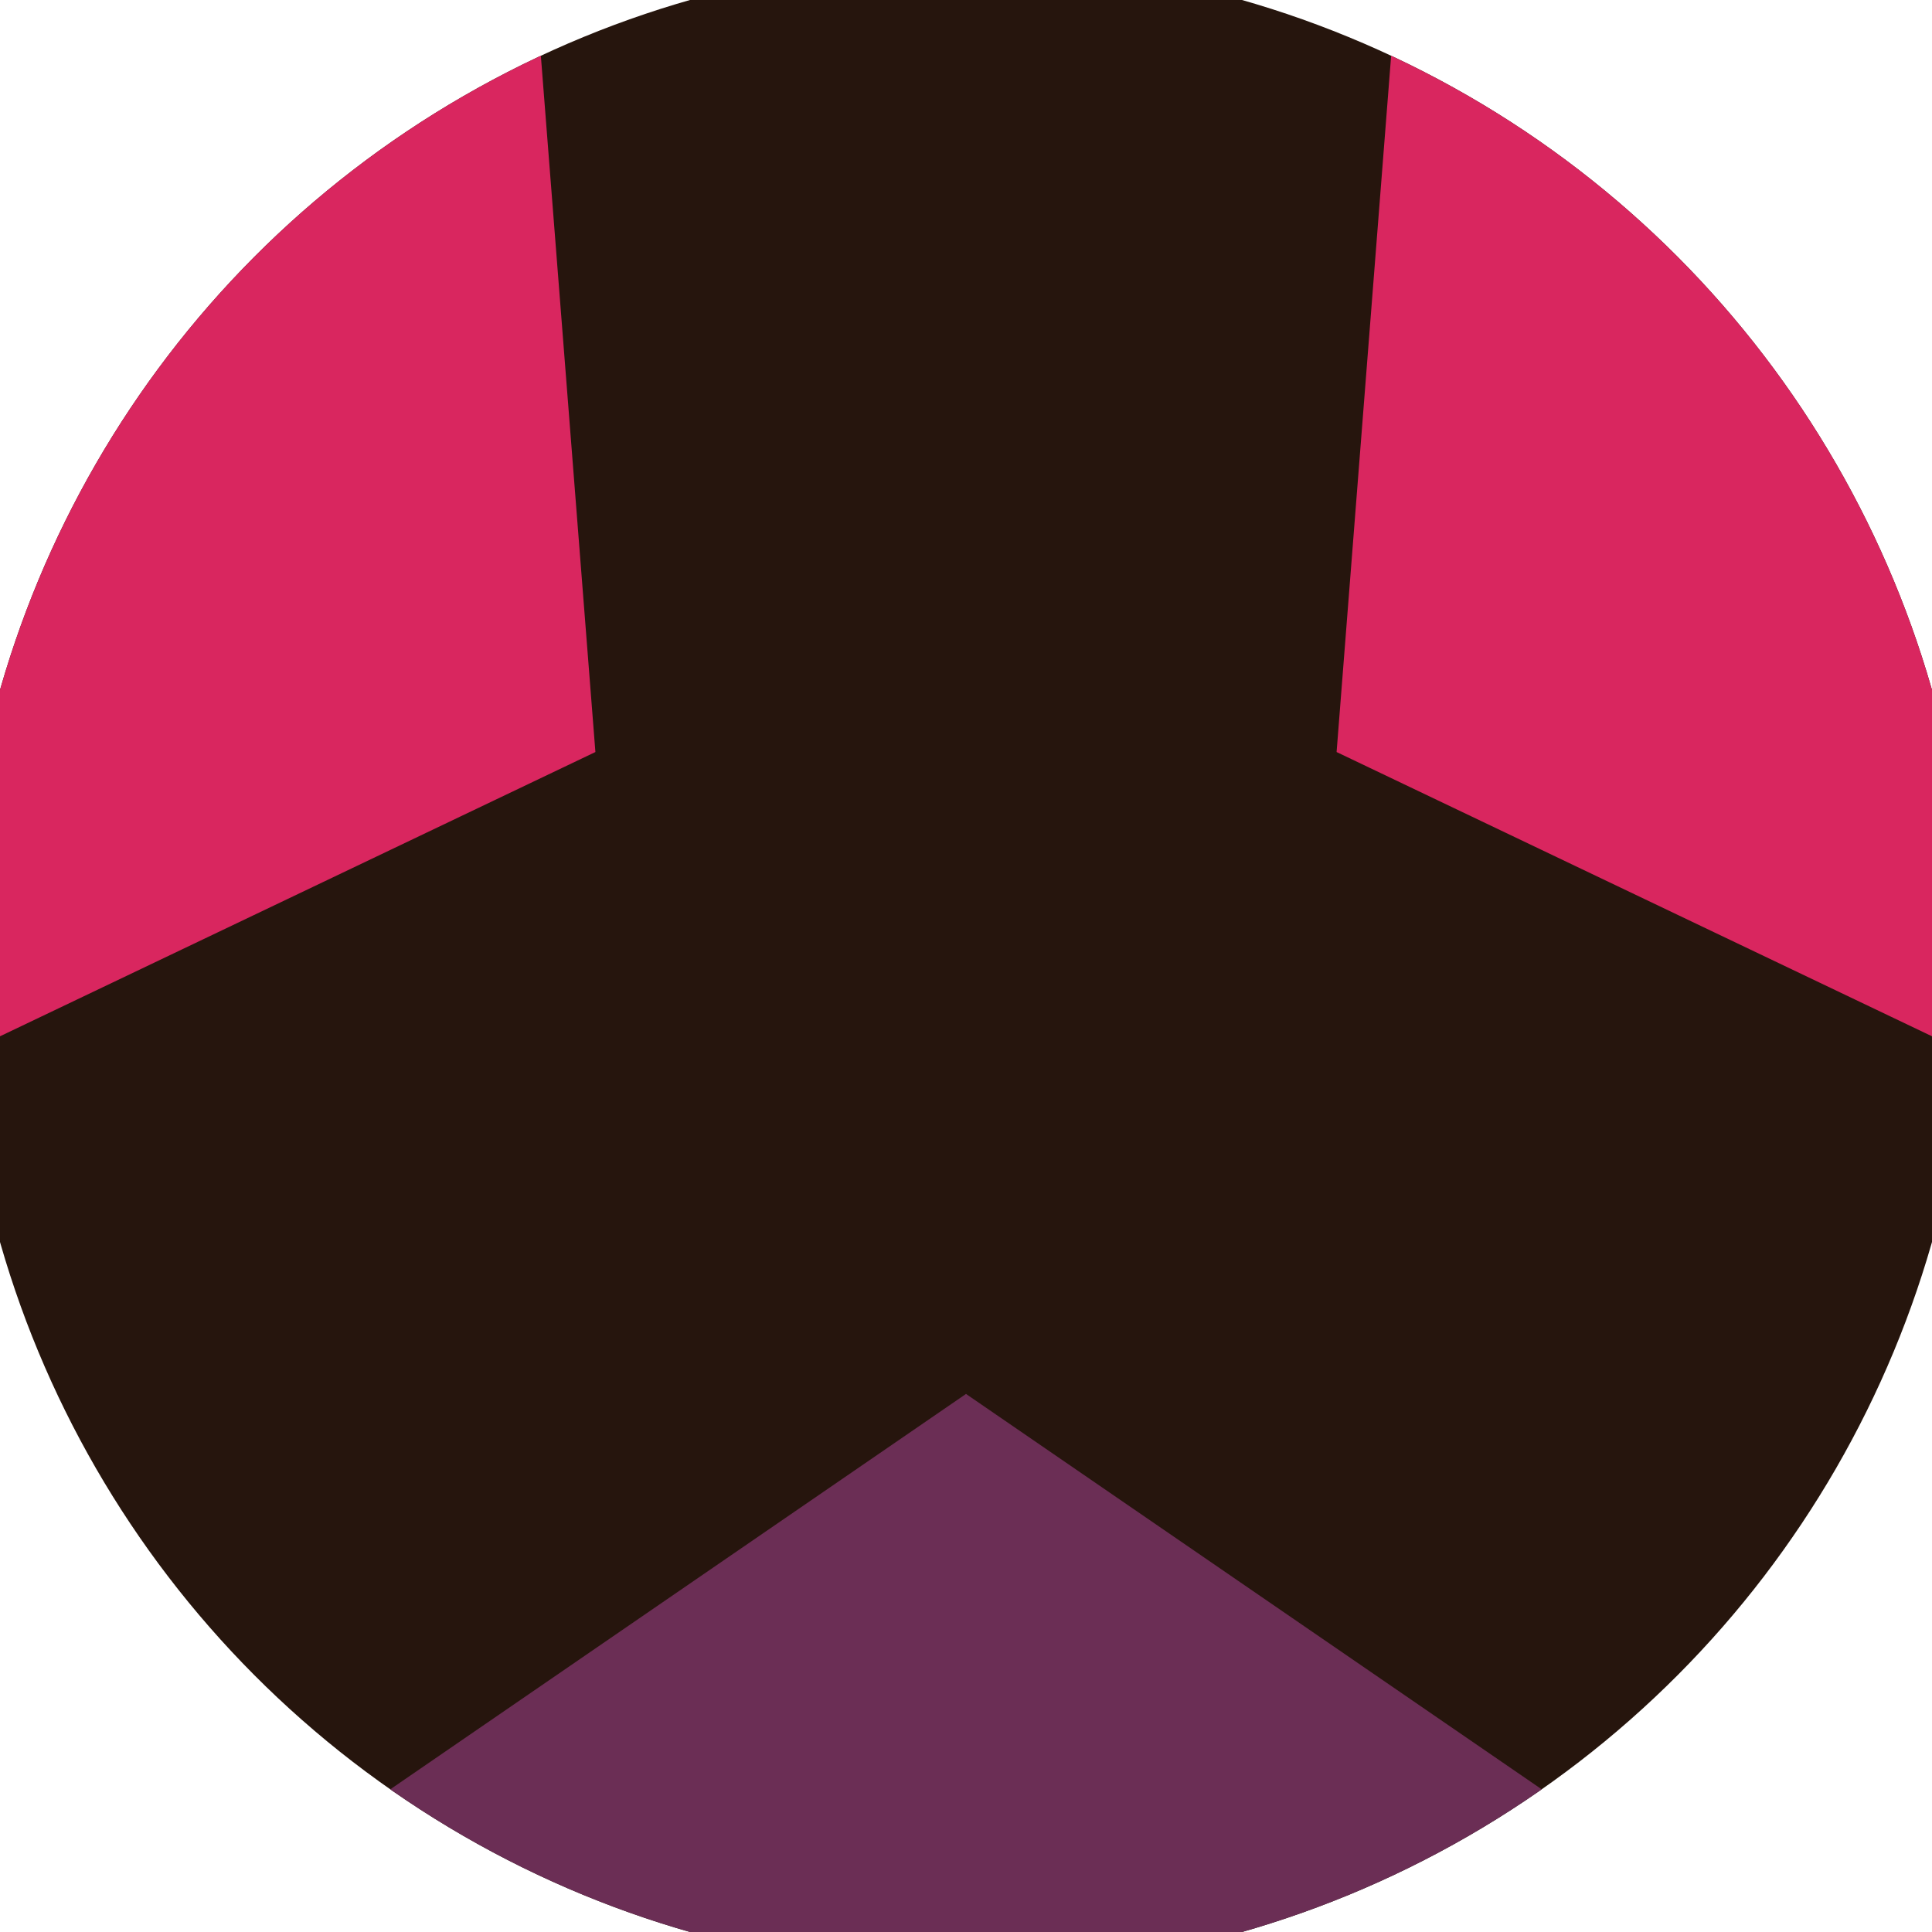 <svg xmlns="http://www.w3.org/2000/svg" width="128" height="128" viewBox="0 0 100 100" shape-rendering="geometricPrecision">
                            <defs>
                                <clipPath id="clip">
                                    <circle cx="50" cy="50" r="52" />
                                    <!--<rect x="0" y="0" width="100" height="100"/>-->
                                </clipPath>
                            </defs>
                            <g transform="rotate(180 50 50)">
                            <rect x="0" y="0" width="100" height="100" fill="#26150d" clip-path="url(#clip)"/><path d="M 120.711 -20.711
                            L -20.711 -20.711
                            L 50 27.85 Z" fill="#6b2e55" clip-path="url(#clip)"/><path d="M 75.882 146.593
                            L 146.593 24.118
                            L 69.182 61.075 ZM -46.593 24.118
                            L 24.118 146.593
                            L 30.818 61.075 Z" fill="#d9265f" clip-path="url(#clip)"/></g></svg>
